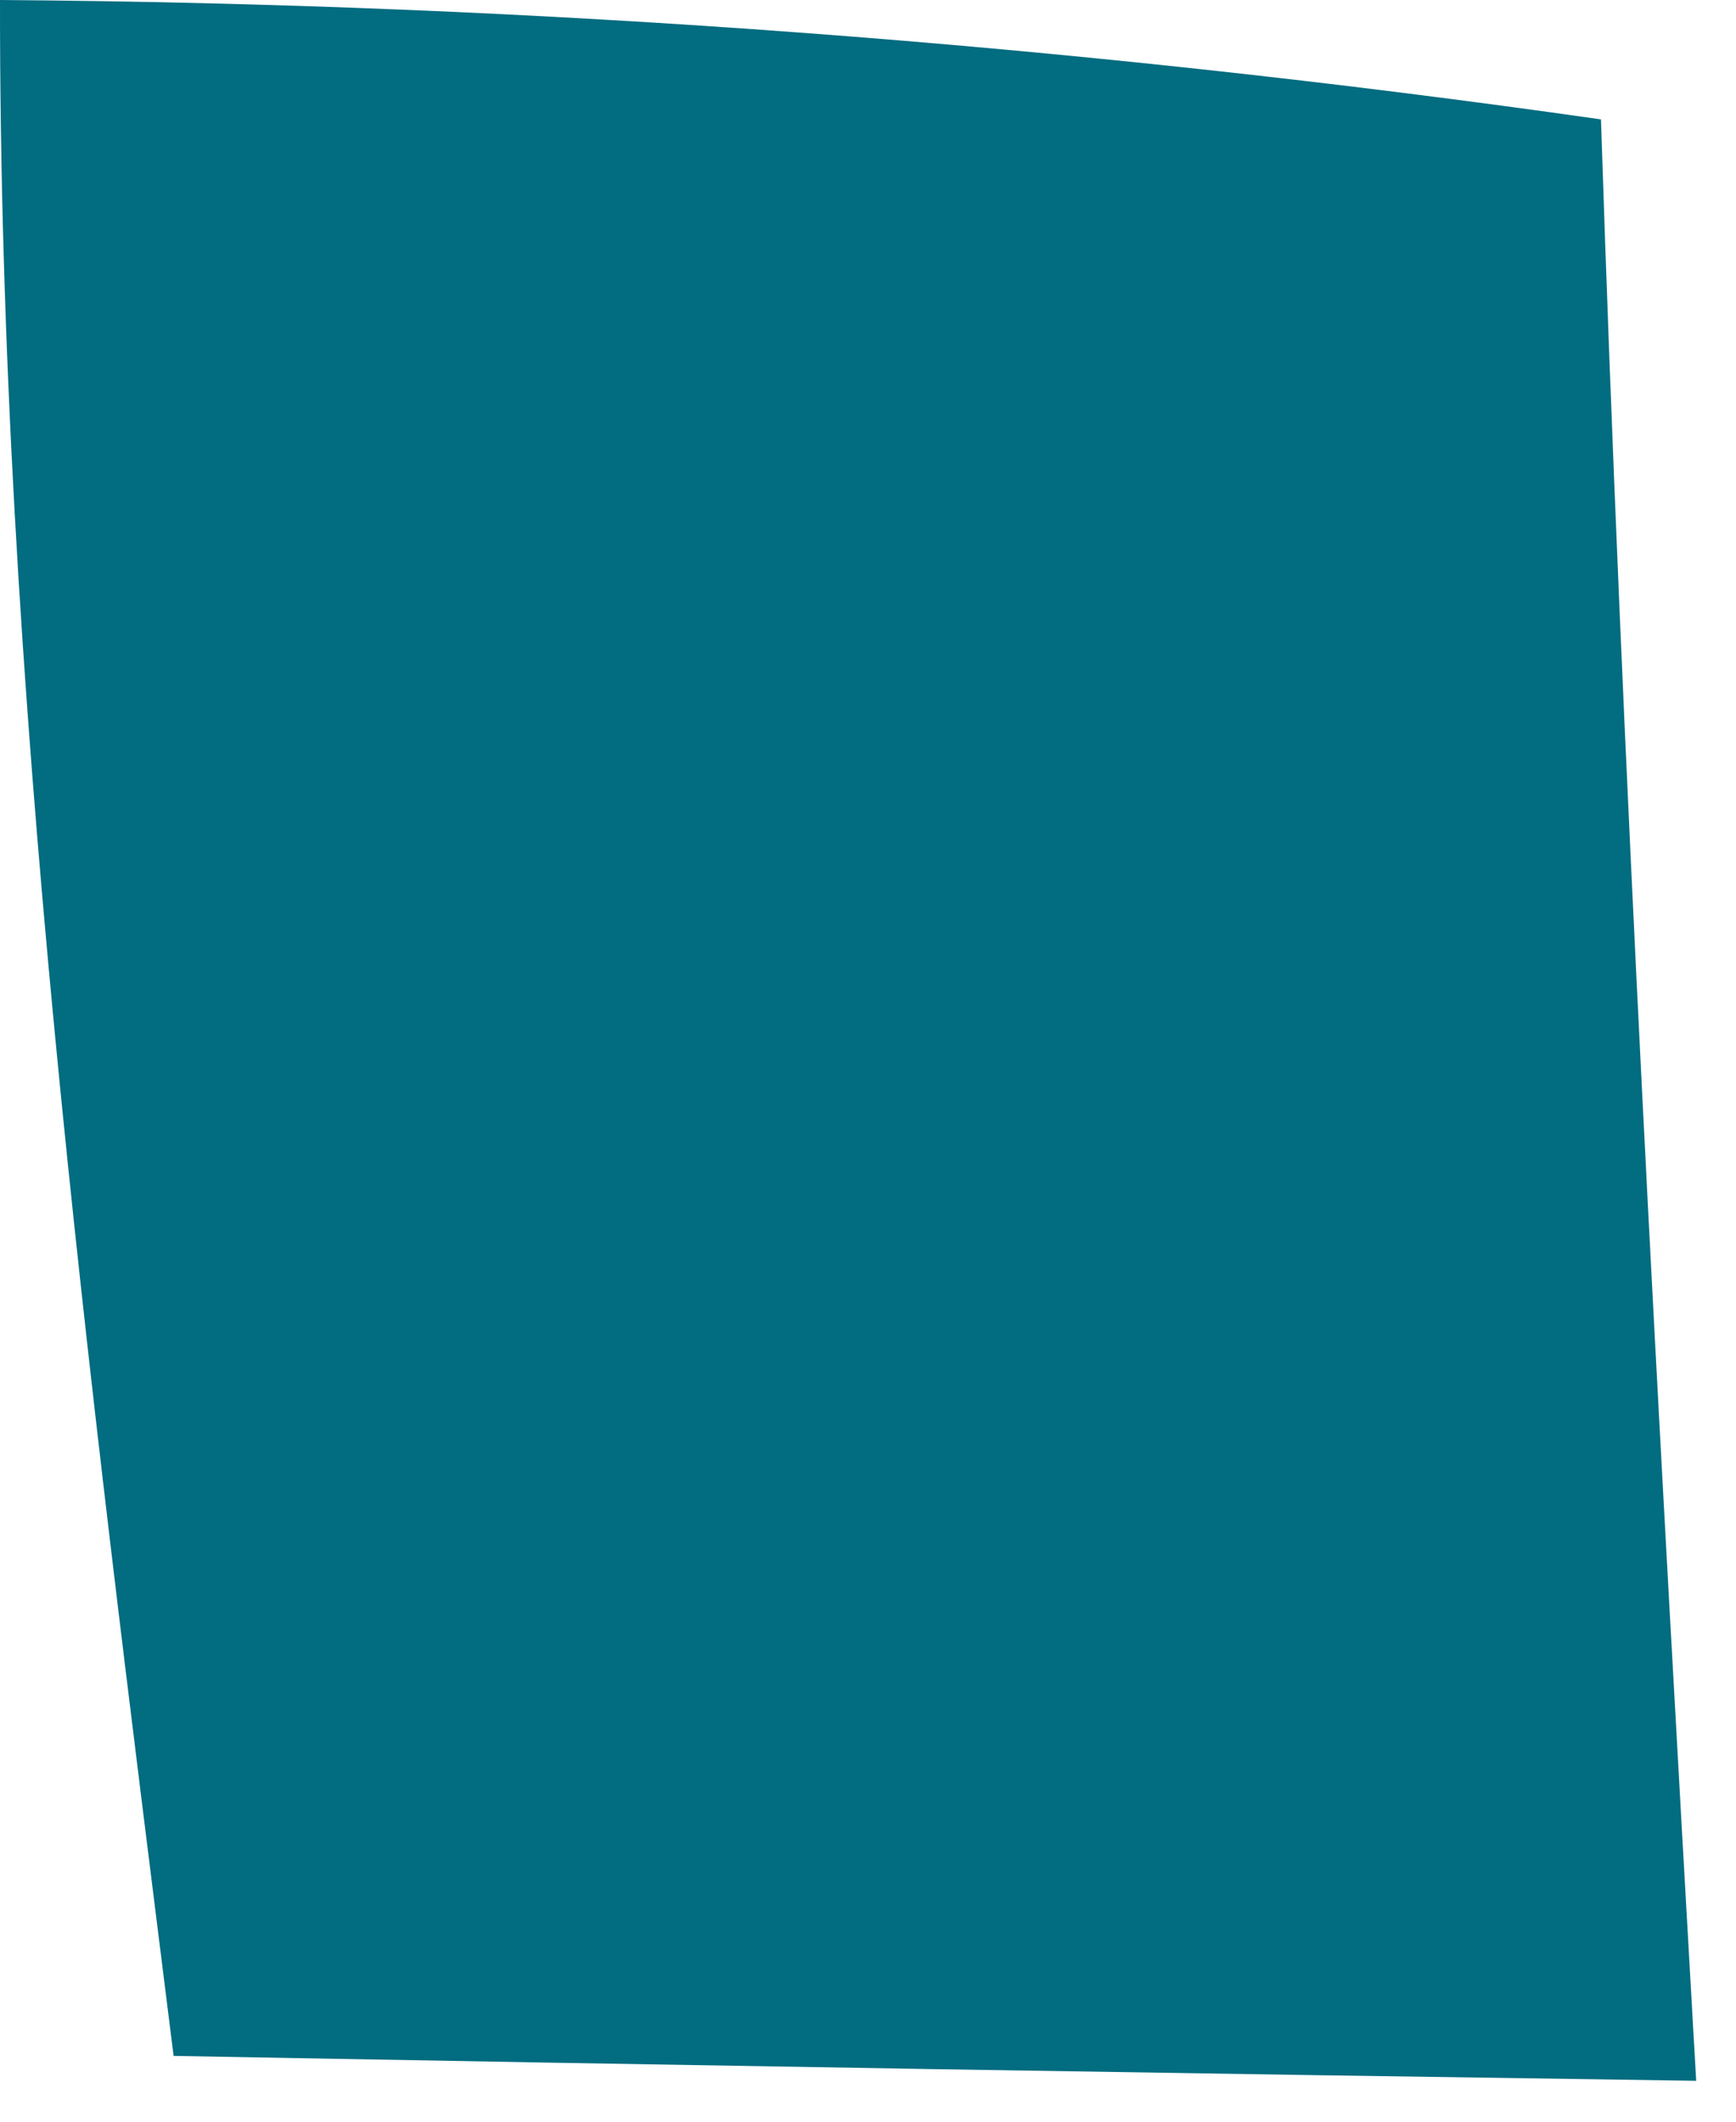 <?xml version="1.0" encoding="utf-8"?>
<svg xmlns="http://www.w3.org/2000/svg" fill="none" height="100%" overflow="visible" preserveAspectRatio="none" style="display: block;" viewBox="0 0 18 22" width="100%">
<path d="M17.587 21.576C12.325 21.501 7.062 21.415 1.8 21.318C0.917 14.262 -0.007 7.145 4.21205e-05 0C5.555 0.04 11.101 0.454 16.6 1.238C16.82 8.024 17.2 14.801 17.587 21.576Z" fill="#026C80" id="Trazado 22095"/>
</svg>